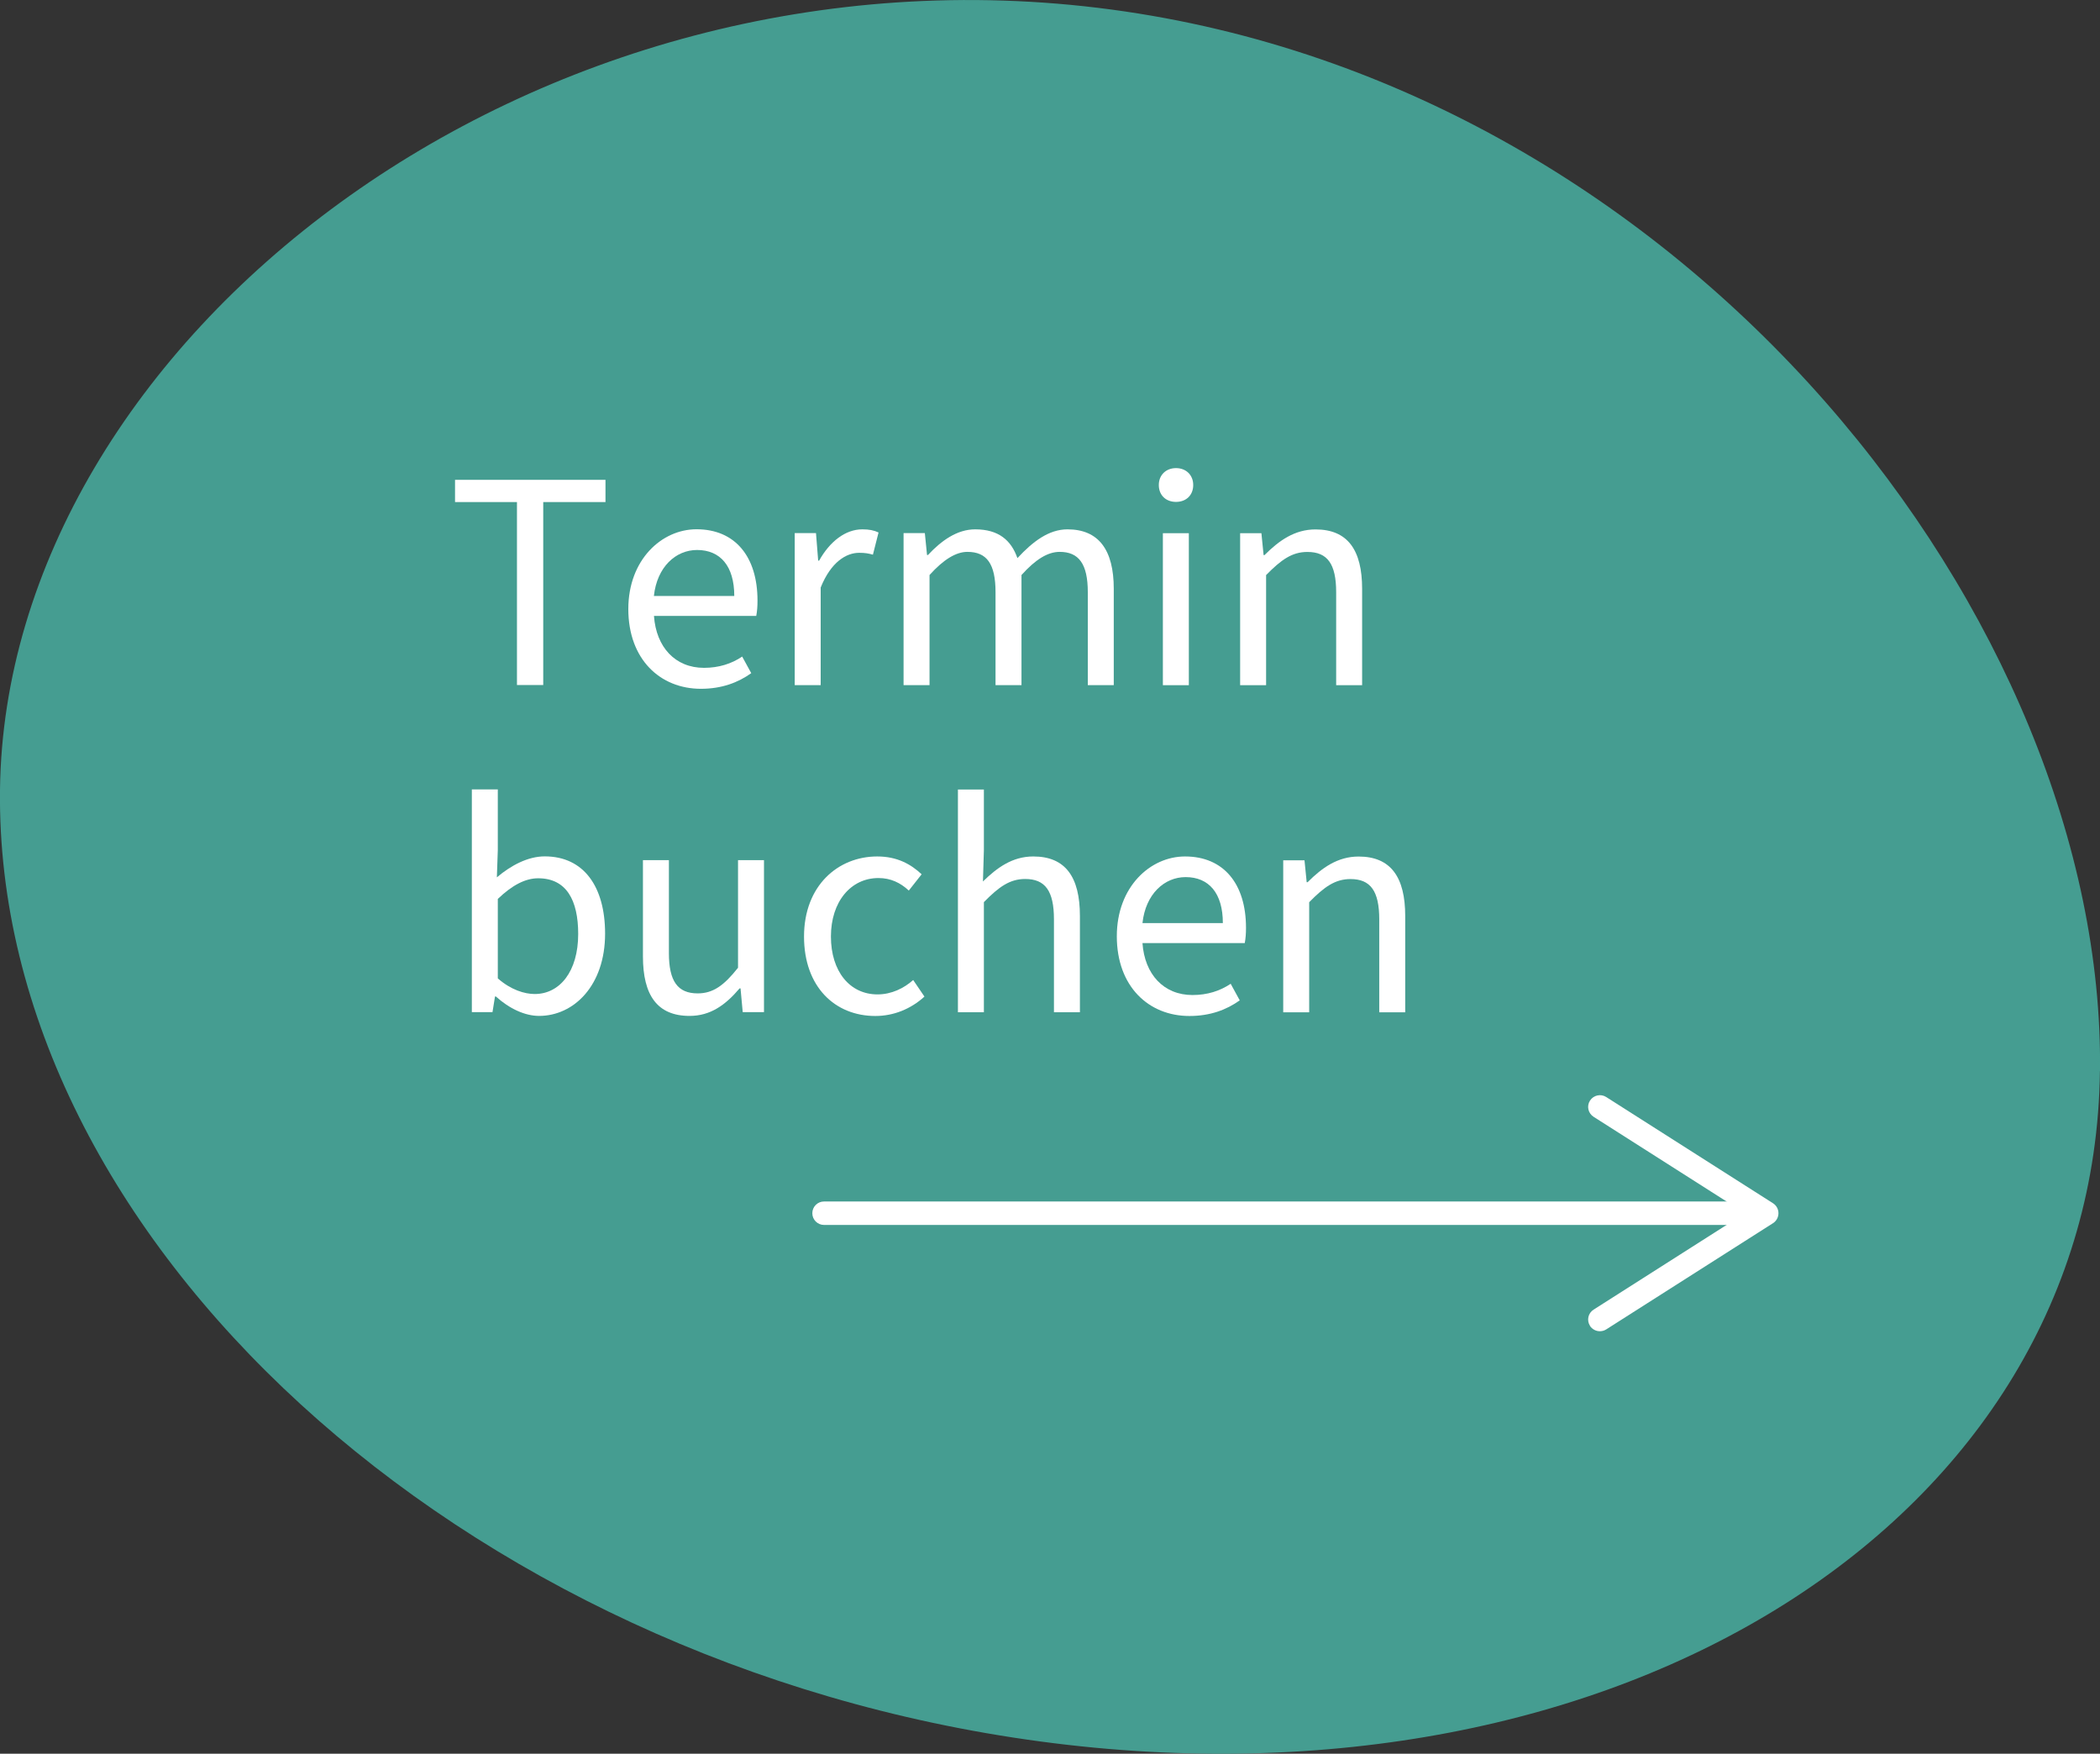 <?xml version="1.0" encoding="UTF-8"?><svg id="Ebene_2" xmlns="http://www.w3.org/2000/svg" viewBox="0 0 268.55 224.26"><rect x="0" y="0" width="268.55" height="224.26" fill="#333333" stroke="none"/><defs><style>.cls-1{fill:#fff;}.cls-2{fill:#459d91;}</style></defs><g id="Ebene_1-2"><path class="cls-2" d="M268.55,136.98c.69-57.26-52.27-125.81-126.43-135.76C67.97-8.71.71,43.7,0,100.97c-.68,57.27,58.86,111.77,133.04,121.72,74.15,9.95,134.8-28.42,135.5-85.71"/><path class="cls-1" d="M66.11,64.2h-7.92v-2.84h19.24v2.84h-7.96s0,23.4,0,23.4h-3.36s0-23.4,0-23.4Z"/><path class="cls-1" d="M80.35,77.88c0-6.32,4.28-10.2,8.72-10.2,4.96,0,7.8,3.52,7.8,9.12,0,.72-.04,1.32-.16,1.96h-13.08c.28,4,2.72,6.64,6.4,6.64,1.88,0,3.52-.52,4.88-1.44l1.16,2.12c-1.68,1.2-3.76,2-6.44,2-5.2,0-9.28-3.76-9.28-10.2ZM93.9,76.21c0-3.84-1.8-5.88-4.76-5.88-2.72,0-5.12,2.16-5.52,5.88h10.28Z"/><path class="cls-1" d="M101.63,68.17h2.72s.28,3.52.28,3.52h.12c1.36-2.44,3.36-4,5.52-4,.88,0,1.48.12,2.08.4l-.72,2.84c-.56-.16-1-.24-1.76-.24-1.64,0-3.6,1.16-4.92,4.44v12.48s-3.32,0-3.32,0v-19.44Z"/><path class="cls-1" d="M115.55,68.17h2.72s.28,2.8.28,2.8h.12c1.72-1.84,3.72-3.28,6.04-3.28,3,0,4.6,1.4,5.4,3.68,2-2.16,4.04-3.68,6.4-3.68,4,0,5.92,2.64,5.92,7.6v12.32s-3.32,0-3.32,0v-11.88c0-3.64-1.16-5.16-3.6-5.16-1.52,0-3.08.96-4.88,2.96v14.08s-3.32,0-3.32,0v-11.88c0-3.64-1.12-5.16-3.6-5.16-1.44,0-3.04.96-4.84,2.96v14.08s-3.32,0-3.32,0v-19.44Z"/><path class="cls-1" d="M148.19,62.02c0-1.28.92-2.16,2.2-2.16s2.2.88,2.2,2.16c0,1.32-.92,2.16-2.2,2.16s-2.2-.84-2.2-2.16ZM148.71,68.18h3.32v19.44h-3.32v-19.44Z"/><path class="cls-1" d="M158.59,68.18h2.72s.28,2.8.28,2.8h.12c1.84-1.84,3.84-3.28,6.52-3.28,4.12,0,5.96,2.64,5.96,7.6v12.32s-3.32,0-3.32,0v-11.88c0-3.64-1.12-5.16-3.68-5.16-1.96,0-3.36,1-5.28,2.96v14.08s-3.32,0-3.32,0v-19.44Z"/><path class="cls-1" d="M63.42,127.43h-.12l-.32,2h-2.64s0-28.48,0-28.48h3.32s0,7.76,0,7.76l-.12,3.48c1.8-1.52,3.96-2.68,6.12-2.68,5,0,7.72,3.88,7.72,9.88,0,6.64-4,10.52-8.44,10.52-1.8,0-3.8-.92-5.52-2.48ZM73.94,119.43c0-4.28-1.48-7.12-5.12-7.12-1.64,0-3.32.88-5.16,2.64v10.16c1.68,1.48,3.44,2,4.72,2,3.2,0,5.56-2.88,5.56-7.68Z"/><path class="cls-1" d="M82.22,122.31v-12.32h3.32v11.88c0,3.6,1.12,5.16,3.68,5.16,1.96,0,3.36-1,5.16-3.28v-13.76h3.32v19.44h-2.72l-.28-3.04h-.12c-1.8,2.12-3.72,3.52-6.4,3.52-4.12,0-5.96-2.64-5.96-7.6Z"/><path class="cls-1" d="M102.82,119.76c0-6.52,4.36-10.24,9.36-10.24,2.56,0,4.32,1,5.68,2.28l-1.64,2.08c-1.08-1-2.32-1.6-3.88-1.6-3.52,0-6.08,3-6.08,7.48,0,4.44,2.4,7.4,5.96,7.4,1.8,0,3.4-.8,4.56-1.84l1.44,2.12c-1.76,1.6-3.96,2.48-6.28,2.48-5.16,0-9.12-3.72-9.12-10.16Z"/><path class="cls-1" d="M122.5,100.96h3.32s0,7.76,0,7.76l-.12,4c1.8-1.76,3.76-3.2,6.44-3.2,4.12,0,5.96,2.64,5.96,7.6v12.32s-3.32,0-3.32,0v-11.88c0-3.64-1.12-5.16-3.68-5.16-1.96,0-3.36,1-5.28,2.96v14.08s-3.32,0-3.32,0v-28.48Z"/><path class="cls-1" d="M142.82,119.72c0-6.32,4.28-10.2,8.72-10.2,4.96,0,7.8,3.52,7.8,9.12,0,.72-.04,1.32-.16,1.96h-13.08c.28,4,2.72,6.64,6.4,6.64,1.88,0,3.52-.52,4.88-1.44l1.16,2.12c-1.68,1.2-3.76,2-6.44,2-5.2,0-9.28-3.76-9.28-10.2ZM156.38,118.04c0-3.84-1.8-5.88-4.76-5.88-2.72,0-5.12,2.16-5.52,5.88h10.28Z"/><path class="cls-1" d="M164.1,110.01h2.72s.28,2.8.28,2.8h.12c1.84-1.84,3.84-3.28,6.52-3.28,4.12,0,5.96,2.64,5.96,7.6v12.32s-3.32,0-3.32,0v-11.88c0-3.64-1.12-5.16-3.68-5.16-1.96,0-3.36,1-5.28,2.96v14.08s-3.32,0-3.32,0v-19.44Z"/><path class="cls-1" d="M223.84,156.64h-118.46c-.83,0-1.5-.67-1.5-1.5s.67-1.5,1.5-1.5h118.46c.83,0,1.5.67,1.5,1.5s-.67,1.5-1.5,1.5Z"/><path class="cls-1" d="M203.33,169.54c-.45-.7-.24-1.63.46-2.07l19.36-12.33-19.36-12.33c-.7-.45-.91-1.37-.46-2.07s1.38-.9,2.07-.46l21.34,13.59c.43.28.69.75.69,1.27s-.26.99-.69,1.27l-21.34,13.59c-.25.16-.53.23-.81.23-.5,0-.98-.25-1.27-.69Z"/></g></svg>